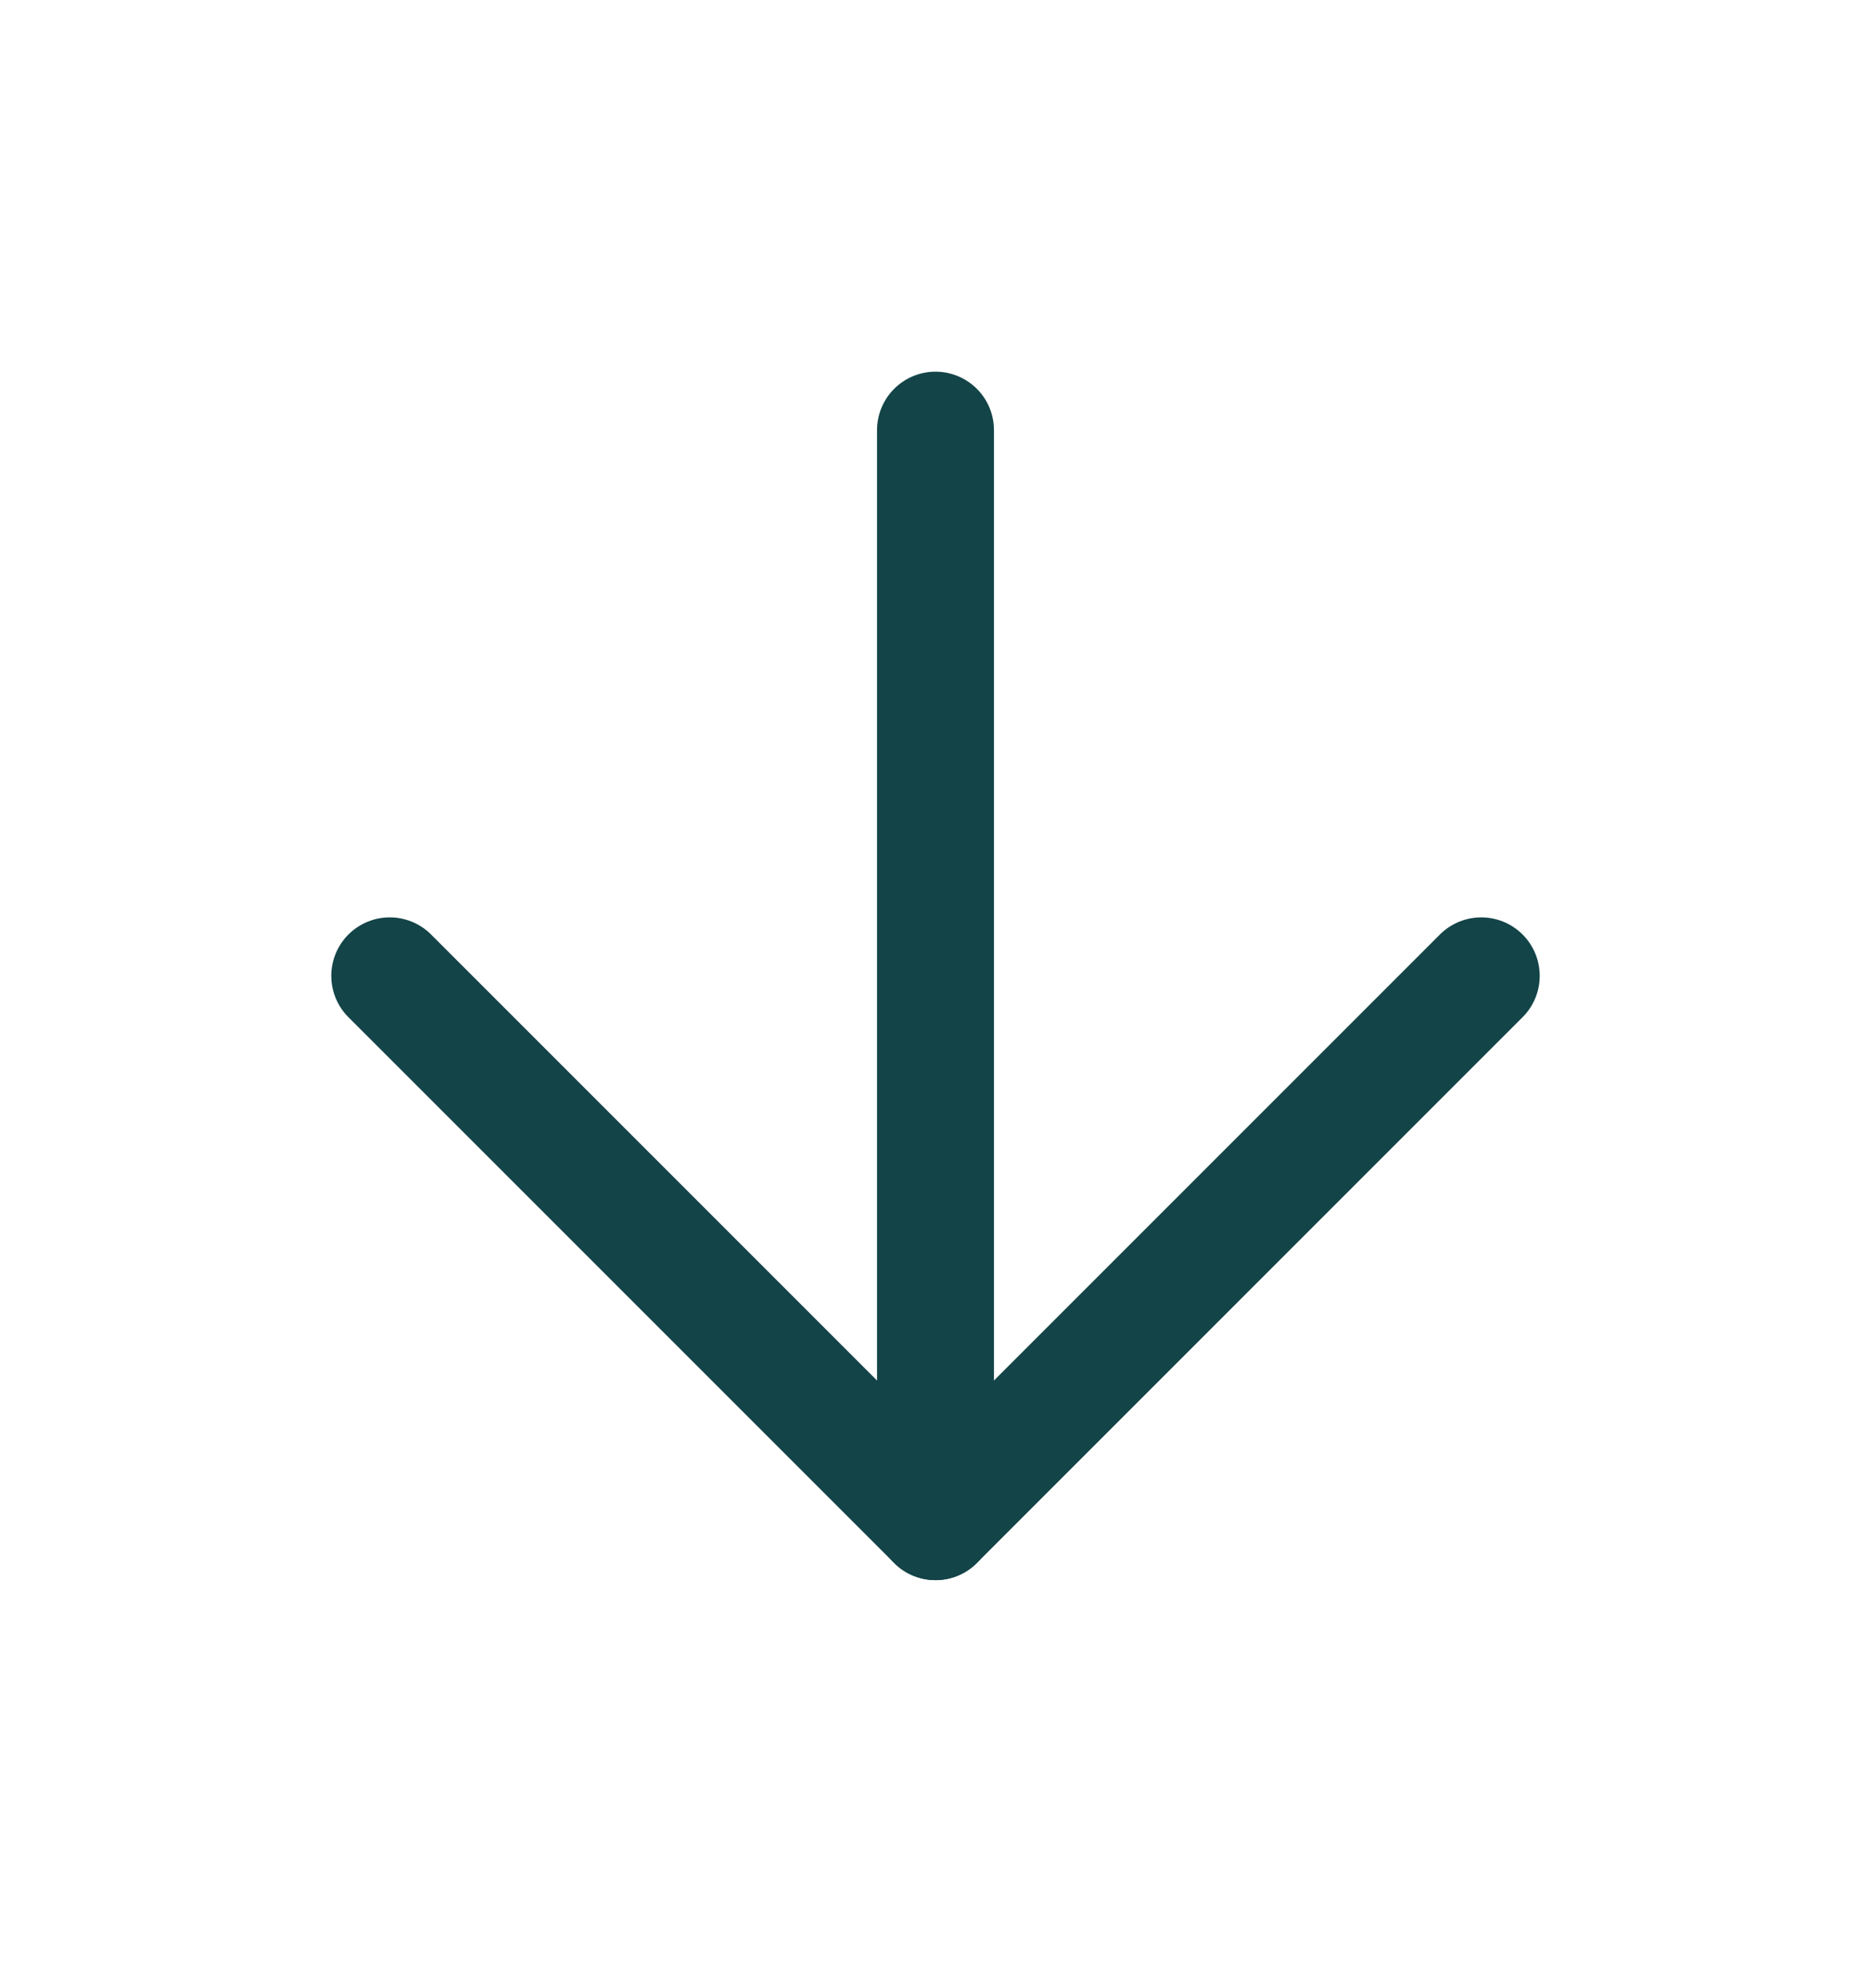 <svg width="16" height="17" viewBox="0 0 16 17" fill="none" xmlns="http://www.w3.org/2000/svg">
<path d="M8 3.678V13.011" stroke="#134448" stroke-linecap="round" stroke-linejoin="round"/>
<path d="M12.667 8.344L8 13.011L3.333 8.344" stroke="#134448" stroke-linecap="round" stroke-linejoin="round"/>
</svg>
